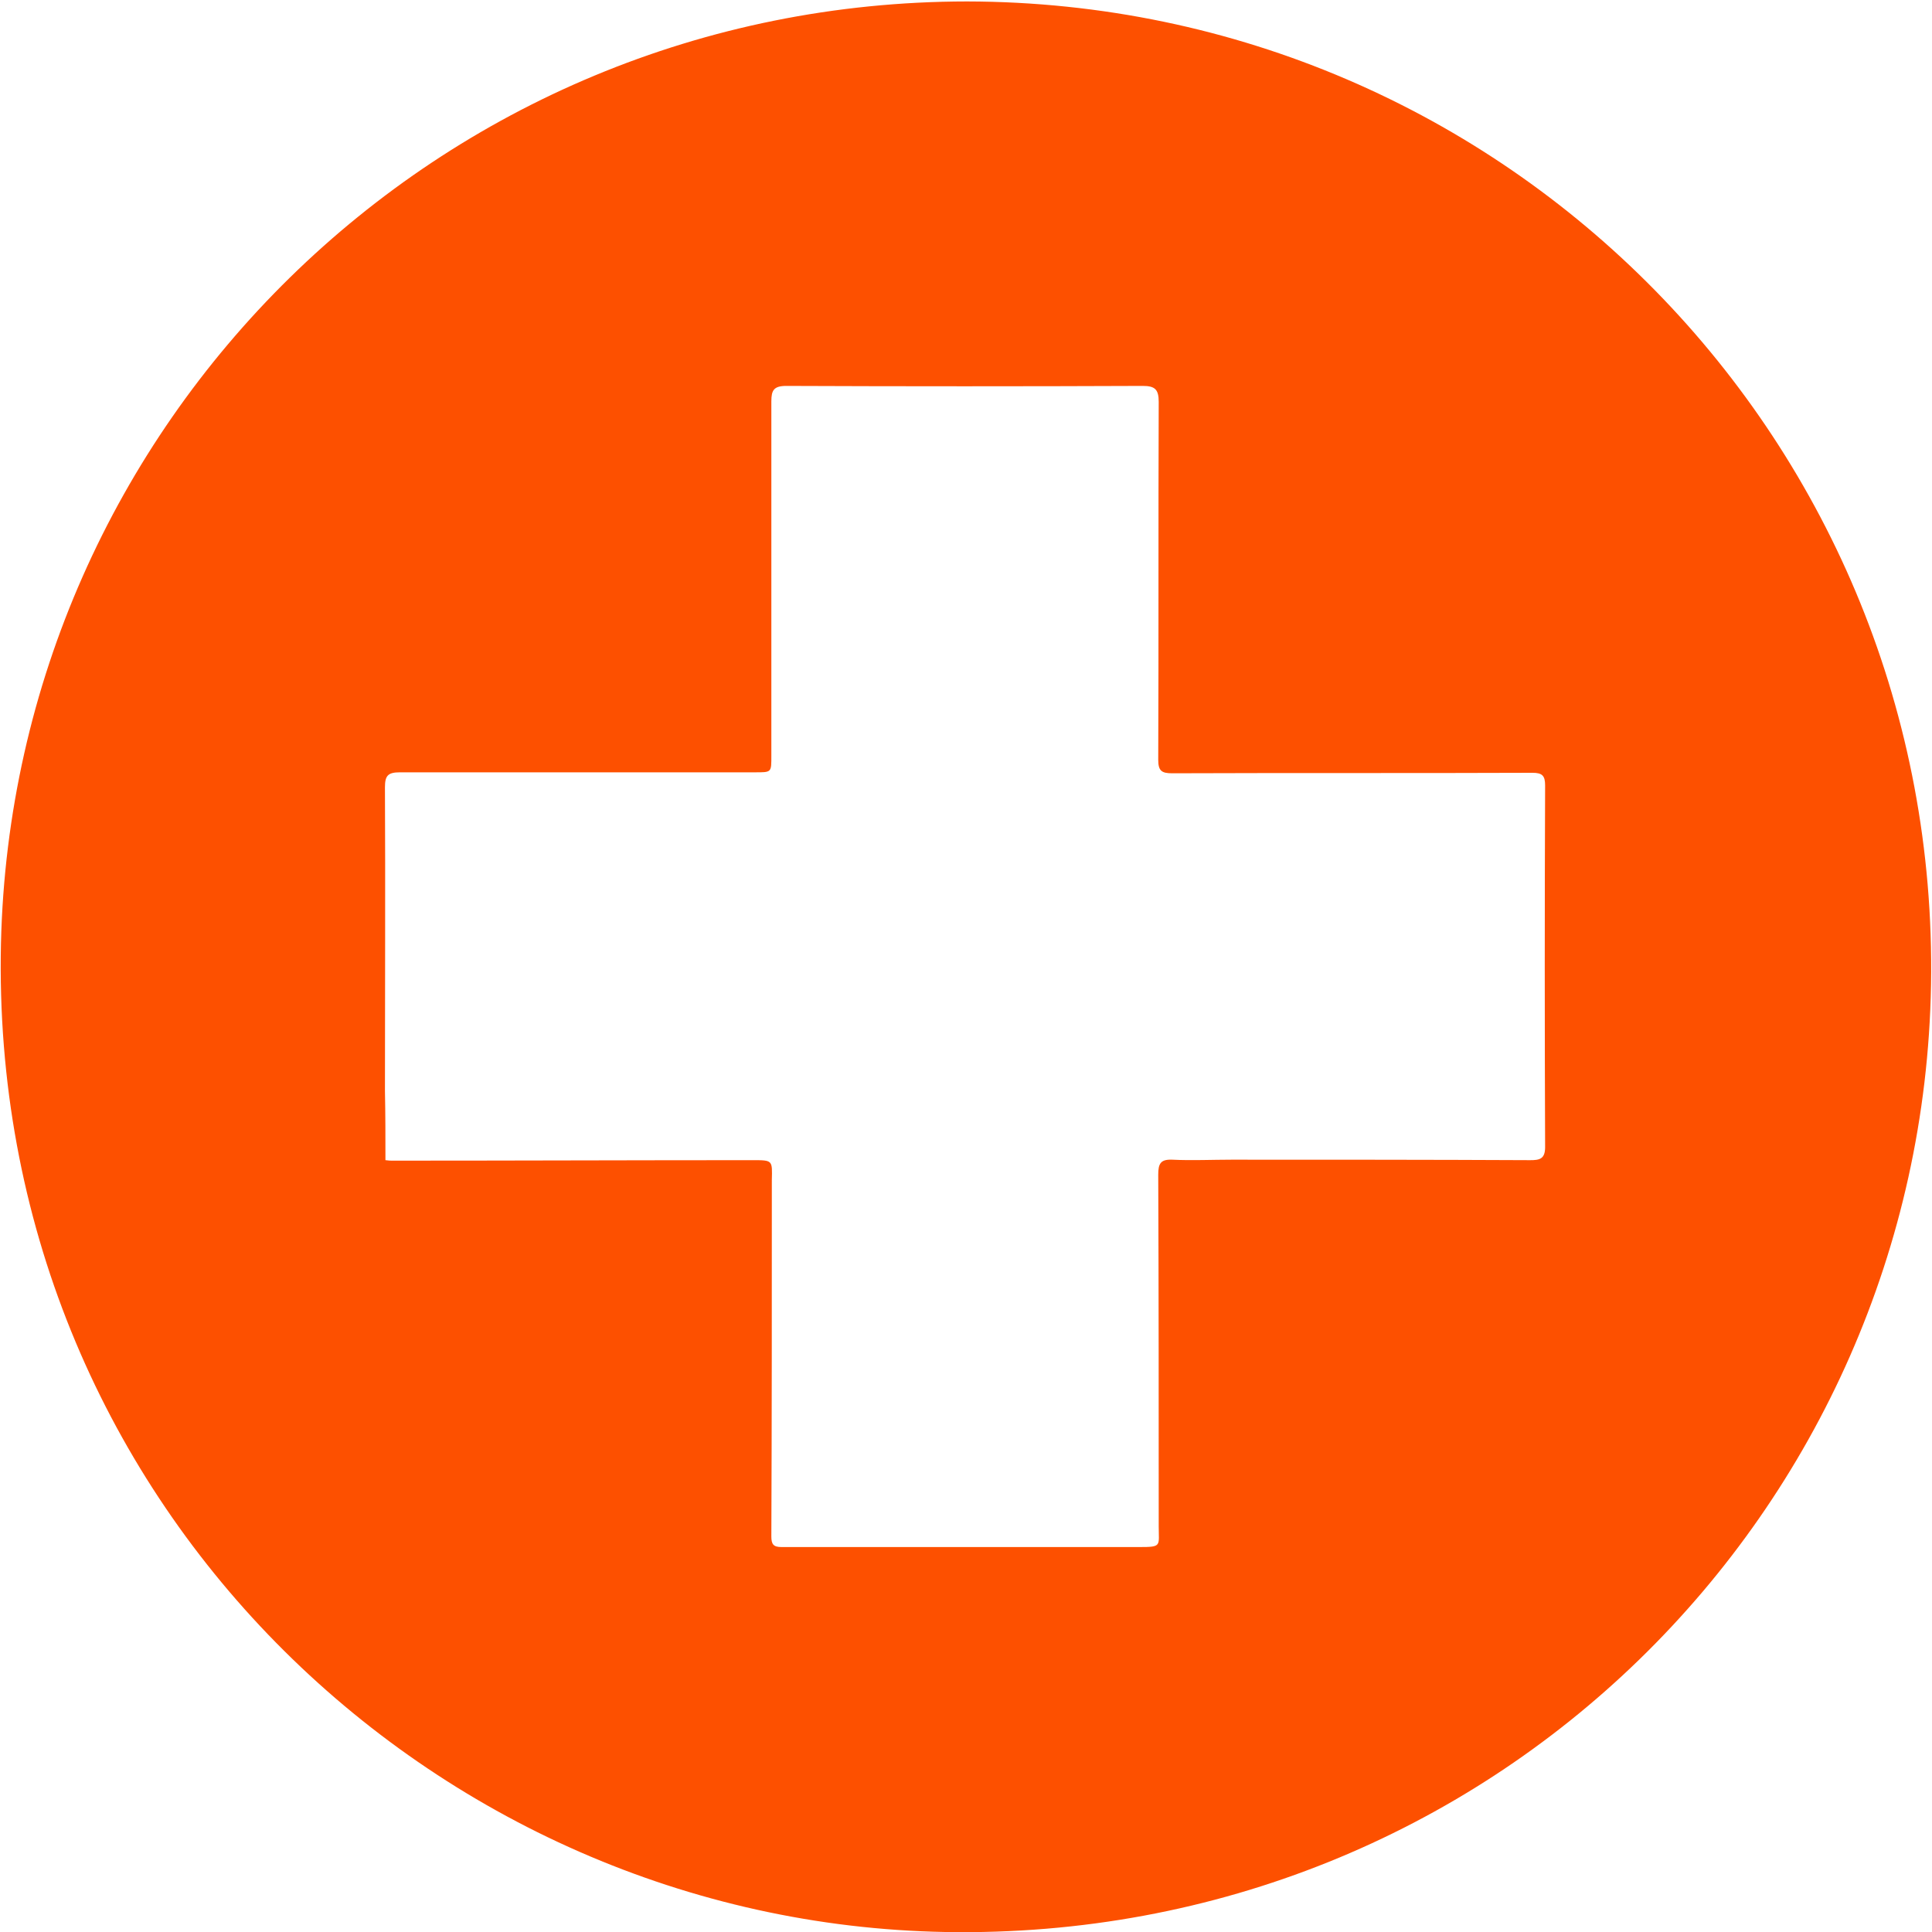 <?xml version="1.0" encoding="utf-8"?>
<!-- Generator: Adobe Illustrator 27.5.0, SVG Export Plug-In . SVG Version: 6.00 Build 0)  -->
<svg version="1.1" id="Layer_1" xmlns="http://www.w3.org/2000/svg" xmlns:xlink="http://www.w3.org/1999/xlink" x="0px" y="0px"
	 viewBox="0 0 400 400" style="enable-background:new 0 0 400 400;" xml:space="preserve">
<style type="text/css">
	.st0{display:none;fill:#FD5000;}
	.st1{display:none;}
	.st2{display:inline;fill:#FD5000;}
	.st3{fill:#FD5000;}
</style>
<path class="st0" d="M284.9,139c-0.2,12.8-8.5,30.1-27.4,34.5c-1.3,0.3-2.5-0.9-2.2-2.2c3.7-17.1,18-110.6-91.7-169.9
	c-2.7-1.4-5.7,1.2-4.6,4c7.7,20.2,20.4,74.1-33.7,130.2c-42,43.5-76.4,85-76.4,138c0,53.3,32.2,106.7,93.9,125.2
	c3,0.9,4.9-3.1,2.3-4.8c-16.6-11.3-29.8-29.1-33.5-54.4c-5.2-35.5,7.3-60.5,13.9-70.9c1.1-1.7,3.8-1.1,4,0.9
	c0.9,8.1,4.4,22.2,18,29.2c2.1,1.1,4.5-0.6,4.2-2.9c-2.2-16.6-5.1-71.4,40.8-116c1.4-1.4,3.8-0.3,3.7,1.7c-0.6,13,1,45.8,30.2,69.7
	c23.5,19.3,47.2,43.4,47.2,83.1c0,22.9-9.9,43.6-27,57.3c-2.4,1.9-0.4,5.7,2.5,4.7c59.9-20.4,91.3-72.3,93.5-124.8
	c2.5-58.3-19.1-106.9-52.4-135.3C288.2,134.8,284.9,136.2,284.9,139z"/>
<g class="st1">
	<path class="st2" d="M11.1,101.8c3.6-7.1,7.1-14.3,10.7-21.4c0.6-1.1,1.6-2,2.9-3.6c0.4,3.3,0.7,5.8,1,8.4
		c0.9,9.3,5.2,16.6,12.8,22.2c11.9,8.7,25.2,14.3,39.2,18.6c23.1,7.2,46.8,10.3,70.9,11.1c38.9,1.2,76.9-3.7,113.7-16.8
		c27.5-9.8,53-23.1,73.9-44.1c6.8-6.9,12.6-14.5,16.4-23.5c5.7-13.7,3.4-26.1-5.9-37.5c-1.1-1.4-2.4-2.7-4.4-4.9
		c15.6,5.8,29.7,11.8,40.3,23.8c7.1,8.2,7.1,17.8,5.1,27.6c-3.3,16.7-11.7,31-22.2,44.1c-0.8,1-1.6,2-2.4,3.1
		c3.5,2.7,7,5.2,10.3,7.9c7.1,5.9,10.6,13.4,10.3,22.9c-0.5,19.4-8.7,35.3-21.2,49.4c-5.6,6.4-12.1,12-17.9,17.7
		c2.4,4.4,5.6,8.6,7.2,13.4c3.8,11.4,1.4,21.5-8.2,29.3c-3.2,2.6-6.5,5.2-9.7,7.8c-7.5,6-13.2,13.4-18.1,21.7
		c-3.7,6.2-8.1,12.1-12.8,17.5c-6.4,7.3-14.8,11.7-24.4,12.4c-11.5,0.8-19.2,7-25.4,15.9c-1.7,2.5-3.3,5-5,7.4
		c-4.1,5.8-9.6,9.4-16.7,10.4c-8.1,1.1-14,5.2-17.1,13c-3.4,8.6-9,15.1-17.5,18.8c-4.3,1.9-6.3,5.6-7.4,9.9
		c-0.8,3.3-1.3,6.6-2.1,9.9c-1.1,4.5-2.8,5-5.9,1.7c-8.8-9.1-15.7-19.5-20.5-31c-3-7.2-4.8-15-6.7-22.7c-1.4-5.8,0-11.6,2.1-17.1
		c2.3-6.3,4.5-12.7,6.7-19.1c1.4-3.9,0.4-7.2-2.3-10c-2.1-2.3-4.4-4.4-6.9-6.2c-8.7-6.4-15.5-14.5-21.3-23.5
		c-7.3-11.2-10.1-23-4-35.7c-21.7-13.6-43.1-27.2-45.5-56.7c-2-0.7-4.4-1.6-6.8-2.5c-16.6-6.1-31.9-14.4-44.9-26.6
		c-9.8-9.3-16.7-20.3-20.2-33.5C11.1,108.1,11.1,104.9,11.1,101.8z M357.9,114.9c-1.2,1.1-1.9,1.7-2.7,2.5
		c-14.4,14.4-30.8,25.8-48.8,35.1C277.9,167,247.6,175.5,216,180c-34.7,4.9-69.5,6.3-104.3,0.5c-4.2-0.7-8.4-1.5-12.5-2.3
		c-0.2,0.3-0.4,0.6-0.6,0.9c2.3,1.9,4.4,4.1,6.9,5.7c14.7,9.7,31,15.7,48.2,19c42.6,8.3,84.7,5.2,126.1-7.5
		c22.8-7,43.9-17.4,61.8-33.5c8.2-7.4,15.3-15.6,18.7-26.3C362.8,129.1,362.3,122,357.9,114.9z M138,235.6c1.1,5.4,4.9,8.8,8.6,12.1
		c31.2,28,67.4,38.4,108.5,30c27.4-5.6,50.8-18.7,68.5-40.8c4.9-6.1,7.8-13,8.4-20.8C269.9,248.6,206,260.2,138,235.6z"/>
	<path class="st2" d="M311.3,69.8c3.8-11.7,1.8-18.6-7.2-25.6c-9.7-7.7-21.2-11.5-33-14c-23.8-5-47.7-4.7-71.7-1.7
		C168.7,32.3,139,40,111.3,54.2c-13.4,6.9-25.7,15.1-35.9,26.3c-7.8,8.5-13.6,17.6-8.6,30.4c-1.4-0.3-2.1-0.4-2.7-0.6
		c-7-3.2-12.6-8.1-16.8-14.6c-4.1-6.4-4.5-13.1-1.6-20c3.6-8.5,9.6-15.1,16.3-21c17.1-15,37.2-25,58.3-33
		C155.2,8.7,191.3,2,228.3,0.3c24.1-1.1,48.1,0.1,71.4,6.7c8.3,2.3,16.5,5.8,23.9,10.1c14.9,8.9,17.1,23.8,6.2,37.4
		C324.9,60.7,318.7,65.4,311.3,69.8z"/>
	<path class="st2" d="M273.8,100.1c3.1-10.2-2.3-15.2-9.3-19c-10.6-5.8-22.4-7.5-34.2-7.8c-28.3-0.7-55.7,4.3-81,17.4
		c-7.6,4-14.5,9.5-21,15.2c-5.6,4.8-9.4,10.9-6.7,19c-8.4-0.9-15.4-11.2-13.5-19.6c2.2-9.9,8.3-17.5,15.4-24.3
		c16.6-15.7,36.9-24.3,58.9-29.4c24.9-5.7,49.8-6.9,74.6,0.9c8.6,2.7,16.7,6.5,23.6,12.4c11.7,9.9,11.6,20.6-0.1,30.4
		C278.6,96.8,276.6,98.1,273.8,100.1z"/>
</g>
<g>
	<path class="st3" d="M200.2,0.3C312,0.5,401.7,91.7,399.8,203.9c-1.9,109-91.1,198.1-204.1,196.1C89.5,398.1-2.4,310.4,0.2,195.3
		C2.7,87.6,90.6,0.4,200.2,0.3z M79.8,240.2c0.7,0.1,1.1,0.1,1.4,0.1c24.9,0,49.8-0.1,74.6-0.1c4.2,0,4.1,0,4,4.1
		c0,24.6,0,49.2-0.1,73.8c0,1.6,0.4,2.2,2.1,2.2c24.7,0,49.4,0,74.1,0c4.7,0,4-0.2,4-4.3c0-24.3,0-48.5-0.1-72.8
		c0-2.3,0.5-3.2,2.9-3.1c4.1,0.2,8.2,0,12.3,0c20.6,0,41.2,0,61.8,0.1c1.9,0,3.1-0.2,3.1-2.7c-0.1-25-0.1-49.9,0-74.9
		c0-2-0.6-2.6-2.6-2.6c-24.9,0.1-49.8,0-74.6,0.1c-2.2,0-2.9-0.5-2.9-2.8c0.1-24.7,0-49.4,0.1-74.1c0-2.6-0.8-3.3-3.3-3.3
		c-24.6,0.1-49.2,0.1-73.8,0c-2.6,0-3.1,0.9-3.1,3.2c0,24.4,0,48.9,0,73.3c0,3.6,0.1,3.5-3.6,3.5c-24.4,0-48.9,0-73.3,0
		c-2.5,0-3.1,0.7-3.1,3.1c0.1,21,0,41.9,0,62.9C79.8,230.7,79.8,235.4,79.8,240.2z"/>
</g>
</svg>
